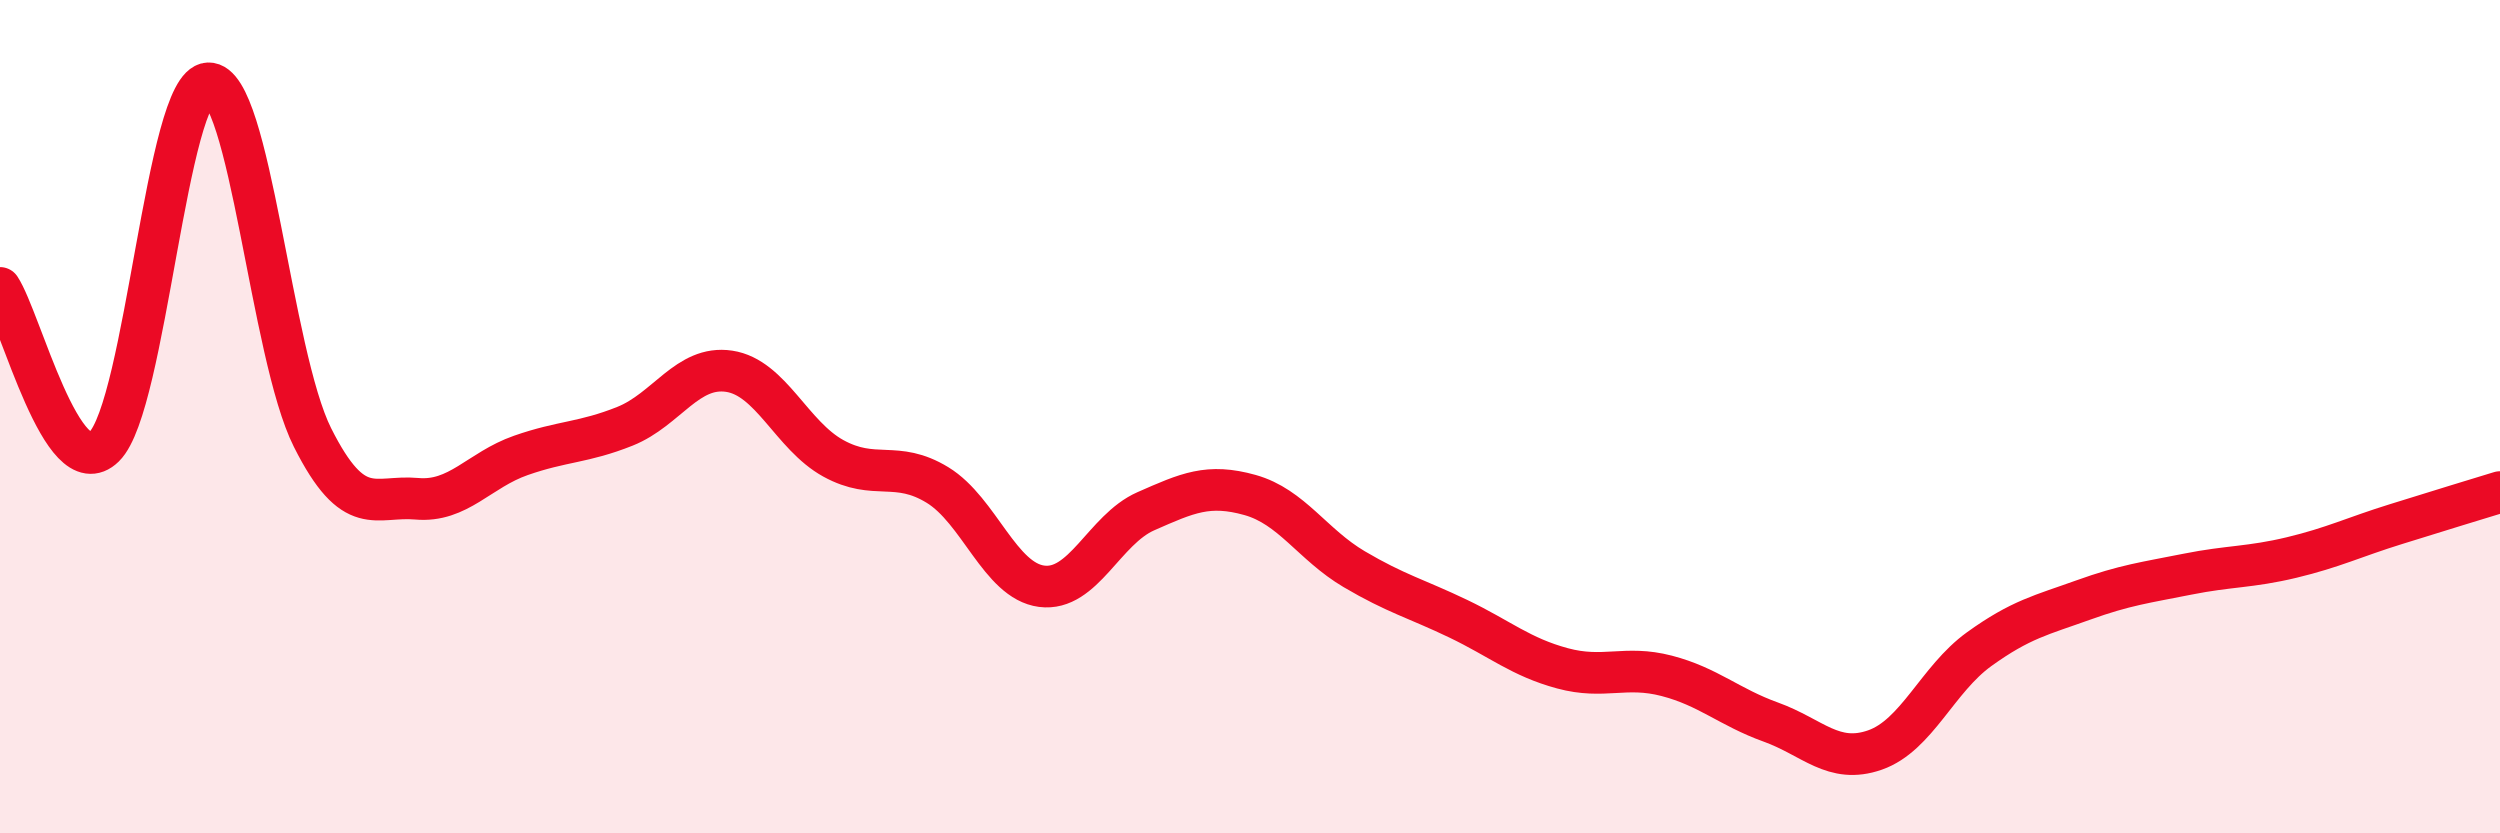 
    <svg width="60" height="20" viewBox="0 0 60 20" xmlns="http://www.w3.org/2000/svg">
      <path
        d="M 0,6.91 C 0.5,7.67 1.5,11.7 2.5,10.72 C 3.5,9.74 4,2.04 5,2 C 6,1.96 6.5,8.51 7.5,10.5 C 8.5,12.49 9,11.88 10,11.97 C 11,12.06 11.5,11.28 12.5,10.93 C 13.5,10.58 14,10.63 15,10.23 C 16,9.83 16.5,8.76 17.5,8.91 C 18.5,9.06 19,10.45 20,11 C 21,11.55 21.5,11.03 22.5,11.64 C 23.5,12.25 24,13.94 25,14.07 C 26,14.2 26.5,12.71 27.5,12.27 C 28.5,11.83 29,11.6 30,11.88 C 31,12.16 31.5,13.07 32.5,13.66 C 33.5,14.25 34,14.37 35,14.85 C 36,15.33 36.5,15.77 37.5,16.04 C 38.5,16.31 39,15.96 40,16.22 C 41,16.48 41.5,16.97 42.5,17.33 C 43.5,17.69 44,18.35 45,18 C 46,17.65 46.5,16.3 47.5,15.58 C 48.5,14.86 49,14.76 50,14.4 C 51,14.04 51.5,13.98 52.5,13.78 C 53.5,13.58 54,13.62 55,13.38 C 56,13.14 56.5,12.89 57.5,12.58 C 58.5,12.27 59.5,11.96 60,11.81L60 20L0 20Z"
        fill="#EB0A25"
        opacity="0.1"
        stroke-linecap="round"
        stroke-linejoin="round"
      />
      <path
        d="M 0,6.91 C 0.5,7.67 1.5,11.7 2.5,10.72 C 3.5,9.74 4,2.04 5,2 C 6,1.96 6.5,8.51 7.5,10.5 C 8.5,12.49 9,11.88 10,11.97 C 11,12.06 11.5,11.28 12.5,10.93 C 13.5,10.58 14,10.63 15,10.23 C 16,9.83 16.5,8.76 17.5,8.91 C 18.5,9.06 19,10.45 20,11 C 21,11.55 21.5,11.03 22.5,11.64 C 23.5,12.25 24,13.94 25,14.07 C 26,14.2 26.5,12.71 27.5,12.27 C 28.5,11.83 29,11.6 30,11.88 C 31,12.16 31.5,13.07 32.5,13.66 C 33.5,14.25 34,14.37 35,14.85 C 36,15.33 36.5,15.77 37.5,16.04 C 38.5,16.31 39,15.96 40,16.22 C 41,16.48 41.5,16.97 42.5,17.33 C 43.5,17.69 44,18.35 45,18 C 46,17.65 46.5,16.3 47.5,15.58 C 48.5,14.86 49,14.76 50,14.4 C 51,14.04 51.5,13.98 52.5,13.78 C 53.5,13.58 54,13.62 55,13.38 C 56,13.14 56.5,12.89 57.5,12.58 C 58.5,12.27 59.5,11.96 60,11.81"
        stroke="#EB0A25"
        stroke-width="1"
        fill="none"
        stroke-linecap="round"
        stroke-linejoin="round"
      />
    </svg>
  